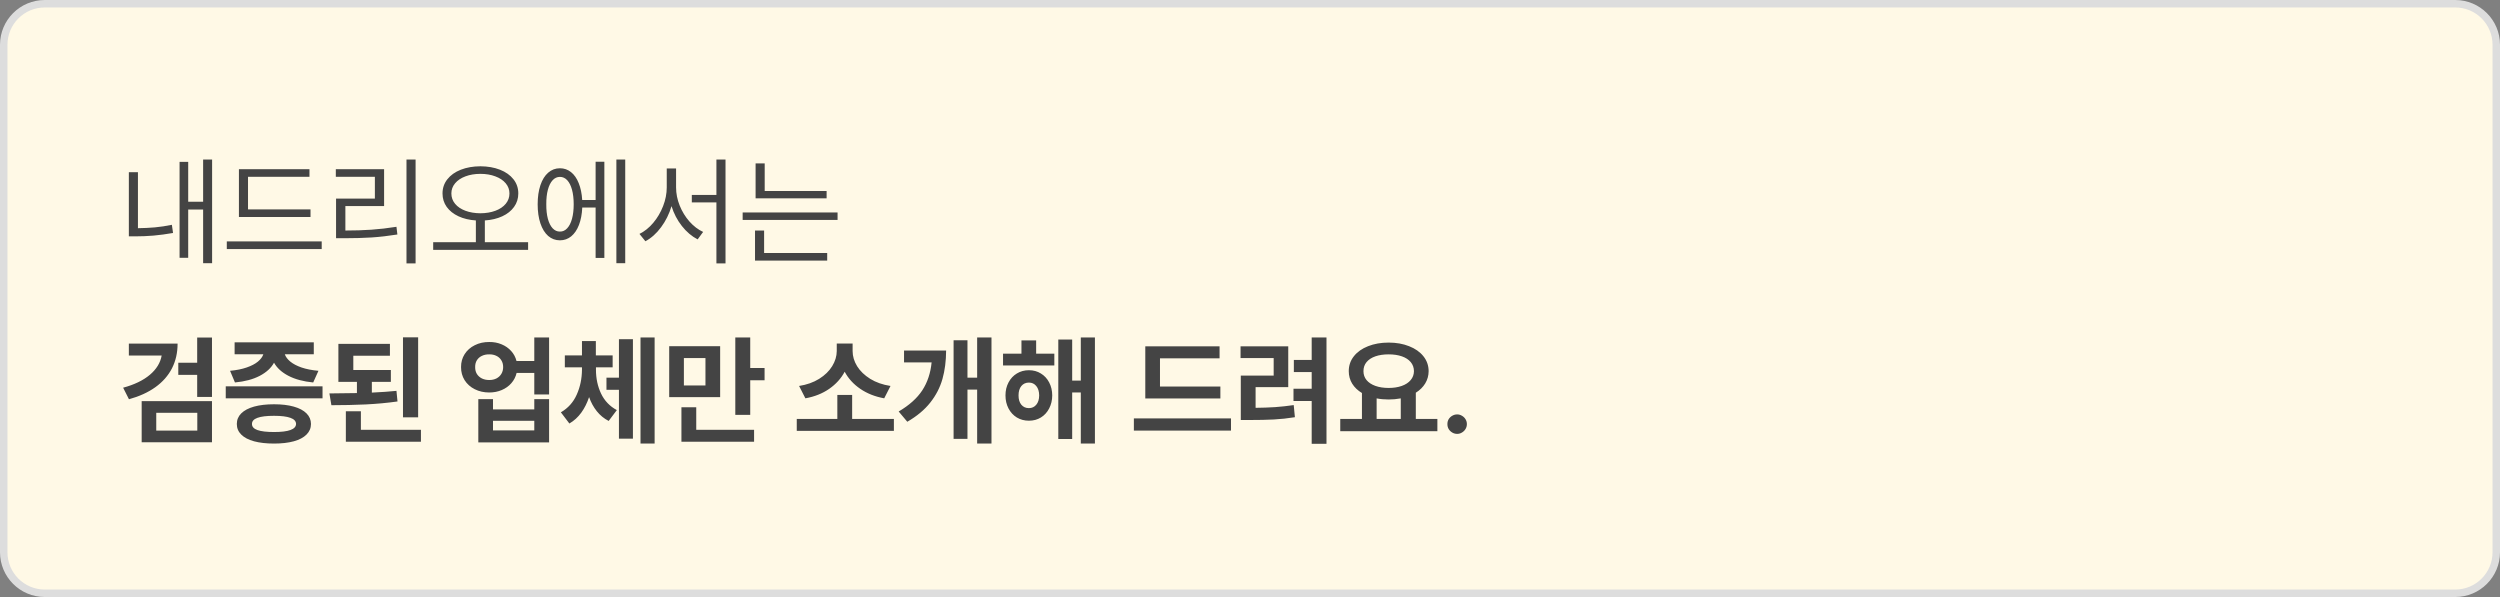 <svg width="335" height="80" viewBox="0 0 335 80" fill="none" xmlns="http://www.w3.org/2000/svg">
<rect x="0" y="0" width="335" height="80" fill="#808080" stroke="none"/>
<path d="M0.5 6C0.5 2.962 2.962 0.5 6 0.5H329C332.038 0.5 334.5 2.962 334.5 6V74C334.5 77.038 332.038 79.5 329 79.5H6C2.962 79.5 0.5 77.038 0.5 74V6Z" fill="#FFF9E6" stroke="#DDDDDD"/>
<path d="M28.422 35.266H27.219V28.078H25.219V34.547H24.062V21.688H25.219V27.031H27.219V21.375H28.422V35.266ZM18.484 30.578C19.26 30.568 20.016 30.531 20.75 30.469C21.484 30.401 22.245 30.287 23.031 30.125L23.188 31.219C22.266 31.38 21.396 31.497 20.578 31.57C19.76 31.638 18.943 31.672 18.125 31.672H17.266V23.078H18.484V30.578ZM41.609 29.078H32.016V22.672H41.469V23.688H33.234V28.062H41.609V29.078ZM43.109 33.375H30.391V32.344H43.109V33.375ZM55.688 35.297H54.469V21.375H55.688V35.297ZM51.469 27.609H46.281V30.891C47.526 30.891 48.682 30.854 49.75 30.781C50.823 30.708 51.948 30.578 53.125 30.391L53.25 31.422C52.047 31.615 50.896 31.747 49.797 31.82C48.698 31.888 47.495 31.922 46.188 31.922H45.031V26.609H50.234V23.688H45V22.672H51.469V27.609ZM64.375 22.281C65.354 22.287 66.229 22.44 67 22.742C67.771 23.044 68.372 23.471 68.805 24.023C69.237 24.57 69.453 25.203 69.453 25.922C69.453 26.599 69.263 27.201 68.883 27.727C68.508 28.253 67.982 28.672 67.305 28.984C66.628 29.297 65.849 29.482 64.969 29.539V32.453H70.766V33.484H58.047V32.453H63.766V29.539C62.891 29.482 62.115 29.297 61.438 28.984C60.76 28.667 60.234 28.247 59.859 27.727C59.484 27.201 59.297 26.599 59.297 25.922C59.297 25.203 59.513 24.57 59.945 24.023C60.378 23.471 60.979 23.044 61.75 22.742C62.521 22.44 63.396 22.287 64.375 22.281ZM64.375 23.297C63.63 23.297 62.961 23.409 62.367 23.633C61.779 23.852 61.318 24.162 60.984 24.562C60.651 24.958 60.484 25.412 60.484 25.922C60.484 26.448 60.651 26.912 60.984 27.312C61.318 27.713 61.779 28.023 62.367 28.242C62.956 28.461 63.625 28.573 64.375 28.578C65.125 28.573 65.794 28.461 66.383 28.242C66.971 28.023 67.432 27.713 67.766 27.312C68.099 26.912 68.266 26.448 68.266 25.922C68.266 25.412 68.099 24.958 67.766 24.562C67.432 24.162 66.969 23.852 66.375 23.633C65.787 23.409 65.12 23.297 64.375 23.297ZM83.781 35.266H82.594V21.375H83.781V35.266ZM80.984 34.562H79.812V27.812H78.023C77.982 28.708 77.833 29.487 77.578 30.148C77.323 30.805 76.977 31.312 76.539 31.672C76.102 32.026 75.599 32.203 75.031 32.203C74.432 32.203 73.906 32.008 73.453 31.617C73.005 31.221 72.659 30.659 72.414 29.93C72.169 29.201 72.047 28.349 72.047 27.375C72.047 26.401 72.169 25.549 72.414 24.82C72.659 24.091 73.005 23.531 73.453 23.141C73.906 22.745 74.432 22.547 75.031 22.547C75.588 22.547 76.083 22.719 76.516 23.062C76.948 23.406 77.292 23.898 77.547 24.539C77.807 25.18 77.963 25.932 78.016 26.797H79.812V21.672H80.984V34.562ZM75.031 23.703C74.656 23.703 74.331 23.852 74.055 24.148C73.779 24.445 73.565 24.872 73.414 25.43C73.268 25.982 73.198 26.63 73.203 27.375C73.198 28.12 73.268 28.768 73.414 29.32C73.565 29.872 73.779 30.297 74.055 30.594C74.336 30.891 74.662 31.037 75.031 31.031C75.401 31.037 75.724 30.891 76 30.594C76.281 30.297 76.497 29.872 76.648 29.32C76.799 28.768 76.875 28.12 76.875 27.375C76.875 26.625 76.799 25.974 76.648 25.422C76.497 24.87 76.284 24.445 76.008 24.148C75.732 23.852 75.406 23.703 75.031 23.703ZM90.594 25.109C90.594 25.932 90.755 26.745 91.078 27.547C91.401 28.349 91.838 29.062 92.391 29.688C92.943 30.307 93.552 30.771 94.219 31.078L93.484 32.078C92.698 31.672 91.995 31.076 91.375 30.289C90.755 29.503 90.292 28.615 89.984 27.625C89.672 28.672 89.206 29.612 88.586 30.445C87.971 31.279 87.271 31.906 86.484 32.328L85.688 31.344C86.359 31.016 86.974 30.523 87.531 29.867C88.088 29.206 88.529 28.458 88.852 27.625C89.18 26.787 89.344 25.948 89.344 25.109V22.578H90.594V25.109ZM97.219 35.297H96V27.125H92.703V26.125H96V21.375H97.219V35.297ZM110.766 26.578H101.25V21.891H102.469V25.594H110.766V26.578ZM112.234 29.469H99.516V28.469H112.234V29.469ZM110.844 34.922H101.172V30.891H102.391V33.906H110.844V34.922Z" fill="#444444"/>
<path d="M23.797 46.047C23.797 47.276 23.544 48.383 23.039 49.367C22.534 50.346 21.794 51.185 20.82 51.883C19.852 52.575 18.672 53.115 17.281 53.5L16.5 51.953C18.01 51.542 19.206 50.964 20.086 50.219C20.966 49.474 21.492 48.615 21.664 47.641H17.266V46.047H23.797ZM28.406 53.188H26.422V50.234H23.891V48.609H26.422V45.234H28.406V53.188ZM28.406 59.266H18.984V53.75H28.406V59.266ZM20.938 57.703H26.438V55.312H20.938V57.703ZM43.219 53.375H30.25V51.766H43.219V53.375ZM36.719 54.172C37.74 54.172 38.62 54.276 39.359 54.484C40.104 54.693 40.675 54.995 41.07 55.391C41.466 55.786 41.667 56.26 41.672 56.812C41.667 57.37 41.466 57.844 41.07 58.234C40.675 58.63 40.107 58.93 39.367 59.133C38.628 59.336 37.745 59.438 36.719 59.438C35.682 59.438 34.789 59.336 34.039 59.133C33.294 58.93 32.724 58.63 32.328 58.234C31.932 57.844 31.734 57.37 31.734 56.812C31.734 56.26 31.932 55.786 32.328 55.391C32.729 54.995 33.302 54.693 34.047 54.484C34.797 54.276 35.688 54.172 36.719 54.172ZM36.719 55.719C35.724 55.719 34.982 55.81 34.492 55.992C34.003 56.169 33.76 56.443 33.766 56.812C33.76 57.177 34.003 57.448 34.492 57.625C34.987 57.802 35.729 57.891 36.719 57.891C38.672 57.891 39.656 57.531 39.672 56.812C39.667 56.443 39.417 56.169 38.922 55.992C38.427 55.81 37.693 55.719 36.719 55.719ZM42.047 47.469H38.164C38.279 47.812 38.521 48.138 38.891 48.445C39.26 48.753 39.763 49.018 40.398 49.242C41.039 49.461 41.797 49.609 42.672 49.688L41.969 51.25C40.656 51.125 39.55 50.828 38.648 50.359C37.753 49.891 37.109 49.305 36.719 48.602C36.333 49.31 35.693 49.898 34.797 50.367C33.906 50.831 32.802 51.125 31.484 51.25L30.828 49.688C31.682 49.609 32.425 49.461 33.055 49.242C33.69 49.023 34.193 48.76 34.562 48.453C34.932 48.146 35.175 47.818 35.289 47.469H31.438V45.875H42.047V47.469ZM52.375 51.172H49.828V52.609C51.13 52.547 52.229 52.469 53.125 52.375L53.266 53.797C51.896 53.99 50.471 54.122 48.992 54.195C47.513 54.263 45.984 54.297 44.406 54.297L44.141 52.719C45.771 52.708 47 52.693 47.828 52.672V51.172H45.344V46.078H52.25V47.672H47.344V49.578H52.375V51.172ZM56.031 55.922H54V45.203H56.031V55.922ZM56.406 59.188H46.344V55.109H48.359V57.594H56.406V59.188ZM65.562 45.828C66.162 45.823 66.713 45.927 67.219 46.141C67.729 46.354 68.156 46.654 68.5 47.039C68.849 47.425 69.086 47.87 69.211 48.375H71.594V45.219H73.578V52.859H71.594V49.969H69.227C69.107 50.484 68.872 50.943 68.523 51.344C68.18 51.74 67.75 52.047 67.234 52.266C66.724 52.484 66.167 52.594 65.562 52.594C64.844 52.594 64.195 52.448 63.617 52.156C63.039 51.865 62.586 51.461 62.258 50.945C61.935 50.425 61.776 49.839 61.781 49.188C61.776 48.547 61.935 47.971 62.258 47.461C62.586 46.945 63.039 46.544 63.617 46.258C64.195 45.966 64.844 45.823 65.562 45.828ZM65.562 47.484C65.193 47.479 64.862 47.547 64.57 47.688C64.284 47.823 64.06 48.021 63.898 48.281C63.742 48.536 63.667 48.839 63.672 49.188C63.667 49.536 63.742 49.841 63.898 50.102C64.06 50.362 64.284 50.565 64.57 50.711C64.862 50.852 65.193 50.922 65.562 50.922C65.922 50.922 66.242 50.852 66.523 50.711C66.805 50.565 67.023 50.362 67.18 50.102C67.341 49.841 67.422 49.536 67.422 49.188C67.422 48.839 67.341 48.536 67.18 48.281C67.023 48.021 66.805 47.823 66.523 47.688C66.242 47.547 65.922 47.479 65.562 47.484ZM66.062 54.859H71.594V53.484H73.578V59.281H64.094V53.484H66.062V54.859ZM71.594 57.672V56.391H66.062V57.672H71.594ZM79.859 49.547C79.859 50.708 80.086 51.771 80.539 52.734C80.997 53.698 81.703 54.438 82.656 54.953L81.562 56.406C80.943 56.089 80.414 55.656 79.977 55.109C79.539 54.562 79.193 53.93 78.938 53.211C78.677 53.997 78.328 54.693 77.891 55.297C77.453 55.901 76.922 56.385 76.297 56.75L75.156 55.25C76.12 54.693 76.828 53.904 77.281 52.883C77.74 51.862 77.974 50.75 77.984 49.547V49.219H75.688V47.625H77.984V45.703H79.844V47.625H82.094V49.219H79.859V49.547ZM87.719 59.438H85.828V45.219H87.719V59.438ZM84.812 58.781H82.938V52.234H81.266V50.609H82.938V45.453H84.812V58.781ZM96.5 53.219H89.672V46.391H96.5V53.219ZM91.641 51.656H94.531V47.984H91.641V51.656ZM100.531 49.312H102.453V50.953H100.531V55.594H98.531V45.219H100.531V49.312ZM101.047 59.188H91.312V54.578H93.297V57.594H101.047V59.188ZM119.781 57.734H106.766V56.141H112.203V52.922H114.188V56.141H119.781V57.734ZM114.25 47.047C114.25 47.74 114.451 48.414 114.852 49.07C115.258 49.721 115.844 50.286 116.609 50.766C117.38 51.24 118.286 51.557 119.328 51.719L118.484 53.375C117.255 53.151 116.185 52.727 115.273 52.102C114.362 51.477 113.667 50.714 113.188 49.812C112.708 50.714 112.016 51.479 111.109 52.109C110.203 52.734 109.141 53.156 107.922 53.375L107.078 51.719C108.109 51.557 109.005 51.24 109.766 50.766C110.531 50.286 111.115 49.719 111.516 49.062C111.917 48.406 112.12 47.734 112.125 47.047V46.031H114.25V47.047ZM132.859 59.438H130.938V52.203H129.641V58.812H127.781V45.594H129.641V50.609H130.938V45.219H132.859V59.438ZM126.781 46.969C126.776 48.365 126.612 49.635 126.289 50.781C125.966 51.922 125.422 52.977 124.656 53.945C123.896 54.909 122.87 55.766 121.578 56.516L120.422 55.141C121.839 54.307 122.893 53.362 123.586 52.305C124.279 51.242 124.695 49.995 124.836 48.562H121.141V46.969H126.781ZM141.281 48.969H134.406V47.391H136.875V45.609H138.844V47.391H141.281V48.969ZM137.875 49.609C138.474 49.609 139.008 49.755 139.477 50.047C139.951 50.333 140.32 50.732 140.586 51.242C140.857 51.753 140.995 52.333 141 52.984C140.995 53.635 140.857 54.219 140.586 54.734C140.32 55.25 139.951 55.654 139.477 55.945C139.008 56.232 138.474 56.375 137.875 56.375C137.276 56.375 136.737 56.232 136.258 55.945C135.784 55.654 135.411 55.25 135.141 54.734C134.87 54.219 134.734 53.635 134.734 52.984C134.734 52.339 134.87 51.76 135.141 51.25C135.411 50.734 135.784 50.333 136.258 50.047C136.737 49.755 137.276 49.609 137.875 49.609ZM137.875 51.266C137.453 51.266 137.115 51.419 136.859 51.727C136.609 52.034 136.484 52.453 136.484 52.984C136.484 53.516 136.609 53.932 136.859 54.234C137.115 54.536 137.453 54.688 137.875 54.688C138.281 54.688 138.609 54.536 138.859 54.234C139.115 53.932 139.245 53.516 139.25 52.984C139.245 52.453 139.115 52.034 138.859 51.727C138.609 51.419 138.281 51.266 137.875 51.266ZM146.719 59.438H144.828V52.594H143.672V58.828H141.812V45.5H143.672V51H144.828V45.219H146.719V59.438ZM163.531 53.391H153.469V46.406H163.422V48.016H155.438V51.797H163.531V53.391ZM164.953 57.703H151.938V56.062H164.953V57.703ZM177.75 59.469H175.766V53.734H173.328V52.094H175.766V49.859H173.375V48.234H175.766V45.219H177.75V59.469ZM172.625 51.875H168.25V54.648C169.188 54.638 170.06 54.607 170.867 54.555C171.674 54.497 172.505 54.406 173.359 54.281L173.516 55.906C172.547 56.062 171.607 56.164 170.695 56.211C169.784 56.258 168.682 56.281 167.391 56.281H166.266V50.328H170.672V47.984H166.234V46.406H172.625V51.875ZM192.609 57.781H179.594V56.141H182.5V52.664C181.938 52.325 181.503 51.909 181.195 51.414C180.888 50.914 180.734 50.354 180.734 49.734C180.734 48.979 180.964 48.312 181.422 47.734C181.88 47.156 182.513 46.708 183.32 46.391C184.133 46.068 185.052 45.906 186.078 45.906C187.099 45.906 188.013 46.068 188.82 46.391C189.633 46.708 190.271 47.156 190.734 47.734C191.198 48.312 191.432 48.979 191.438 49.734C191.432 50.339 191.279 50.888 190.977 51.383C190.68 51.872 190.26 52.286 189.719 52.625V56.141H192.609V57.781ZM186.078 47.484C185.401 47.484 184.807 47.573 184.297 47.75C183.792 47.927 183.398 48.185 183.117 48.523C182.841 48.857 182.703 49.26 182.703 49.734C182.703 50.193 182.841 50.591 183.117 50.93C183.398 51.268 183.794 51.529 184.305 51.711C184.815 51.893 185.406 51.984 186.078 51.984C186.745 51.984 187.333 51.893 187.844 51.711C188.354 51.529 188.75 51.268 189.031 50.93C189.318 50.591 189.464 50.193 189.469 49.734C189.464 49.266 189.32 48.862 189.039 48.523C188.758 48.185 188.362 47.927 187.852 47.75C187.341 47.573 186.75 47.484 186.078 47.484ZM187.703 56.141V53.383C187.167 53.482 186.625 53.531 186.078 53.531C185.495 53.531 184.958 53.482 184.469 53.383V56.141H187.703ZM195.266 58.141C195.026 58.141 194.805 58.081 194.602 57.961C194.398 57.841 194.237 57.682 194.117 57.484C194.003 57.281 193.948 57.062 193.953 56.828C193.948 56.594 194.003 56.378 194.117 56.18C194.237 55.982 194.398 55.825 194.602 55.711C194.805 55.591 195.026 55.531 195.266 55.531C195.49 55.531 195.701 55.591 195.898 55.711C196.102 55.825 196.263 55.982 196.383 56.18C196.503 56.378 196.562 56.594 196.562 56.828C196.562 57.062 196.503 57.281 196.383 57.484C196.263 57.682 196.102 57.841 195.898 57.961C195.701 58.081 195.49 58.141 195.266 58.141Z" fill="#444444"/>
</svg>
